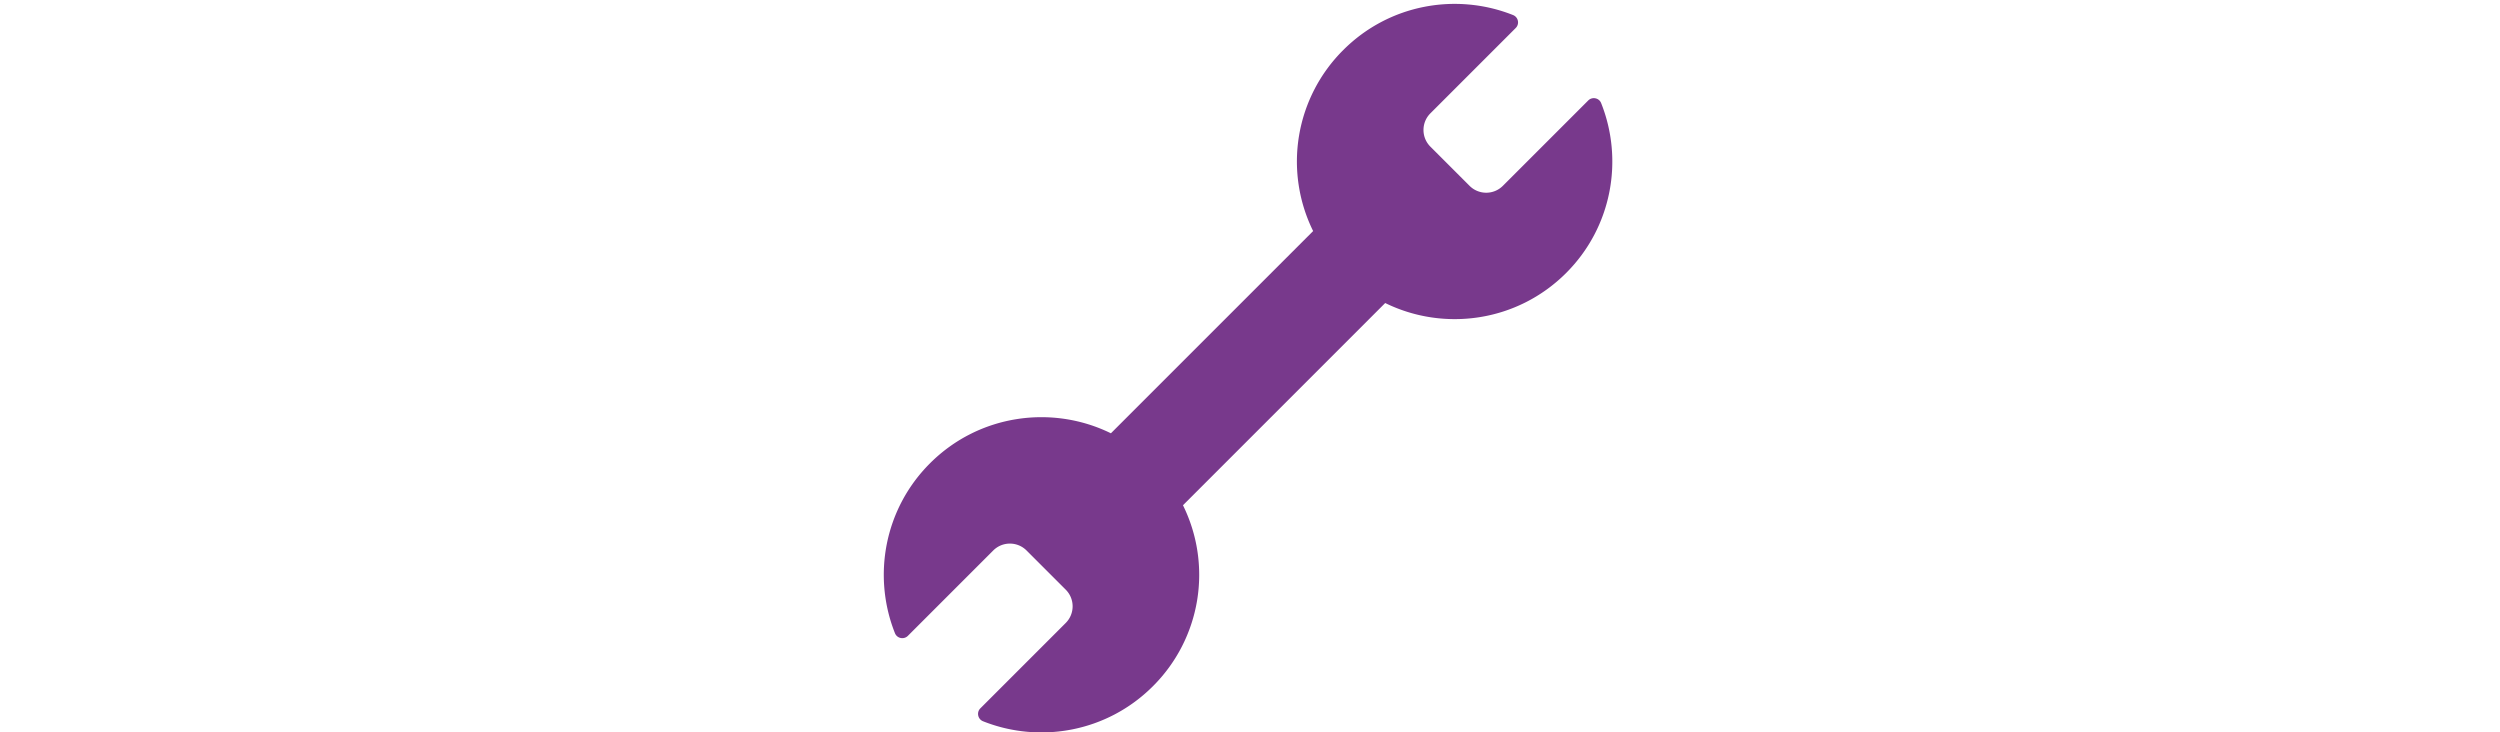 <svg id="th_fir_u1F527-wrench" width="100%" height="100%" xmlns="http://www.w3.org/2000/svg" version="1.1" xmlns:xlink="http://www.w3.org/1999/xlink" xmlns:svgjs="http://svgjs.com/svgjs" preserveAspectRatio="xMidYMid meet" viewBox="0 0 512 512" style="height:150px" data-uid="fir_u1F527-wrench" data-keyword="u1F527-wrench" data-complex="true" data-coll="fir" data-c="{&quot;a1a6a8&quot;:[&quot;fir_u1F527-wrench_l_0&quot;]}" data-colors="[&quot;#a1a6a8&quot;]"><defs id="SvgjsDefs6274"></defs><path id="fir_u1F527-wrench_l_0" d="M501.462 72.065C499.999 68.392 495.23 67.443 492.434 70.239L432.776 129.897C426.343 136.33 415.912 136.33 409.479 129.897L382.102 102.52C375.669 96.087 375.669 85.656 382.102 79.223L441.758 19.566C444.568 16.756 443.581 11.988 439.888 10.519C400.248 -5.252 353.3 2.893 321.21 34.965A109.894 109.894 0 0 0 300.136 161.526L158.767 302.895C117.622 282.683 66.491 289.684 32.269 323.906C0.165 356.009 -7.982 402.993 7.818 442.654C9.281 446.327 14.05 447.276 16.846 444.48L76.504 384.822C82.937 378.389 93.368 378.389 99.801 384.822L127.178 412.199C133.611 418.632 133.611 429.063 127.178 435.496L67.522 495.153C64.712 497.963 65.699 502.731 69.392 504.2C109.034 519.973 155.981 511.827 188.072 479.755A109.894 109.894 0 0 0 209.146 353.194L350.514 211.826C391.659 232.038 442.79 225.037 477.012 190.815C509.115 158.71 517.262 111.727 501.462 72.065Z " data-color-original="#a1a6a8" fill="#78398c" class="a1a6a8"></path></svg>